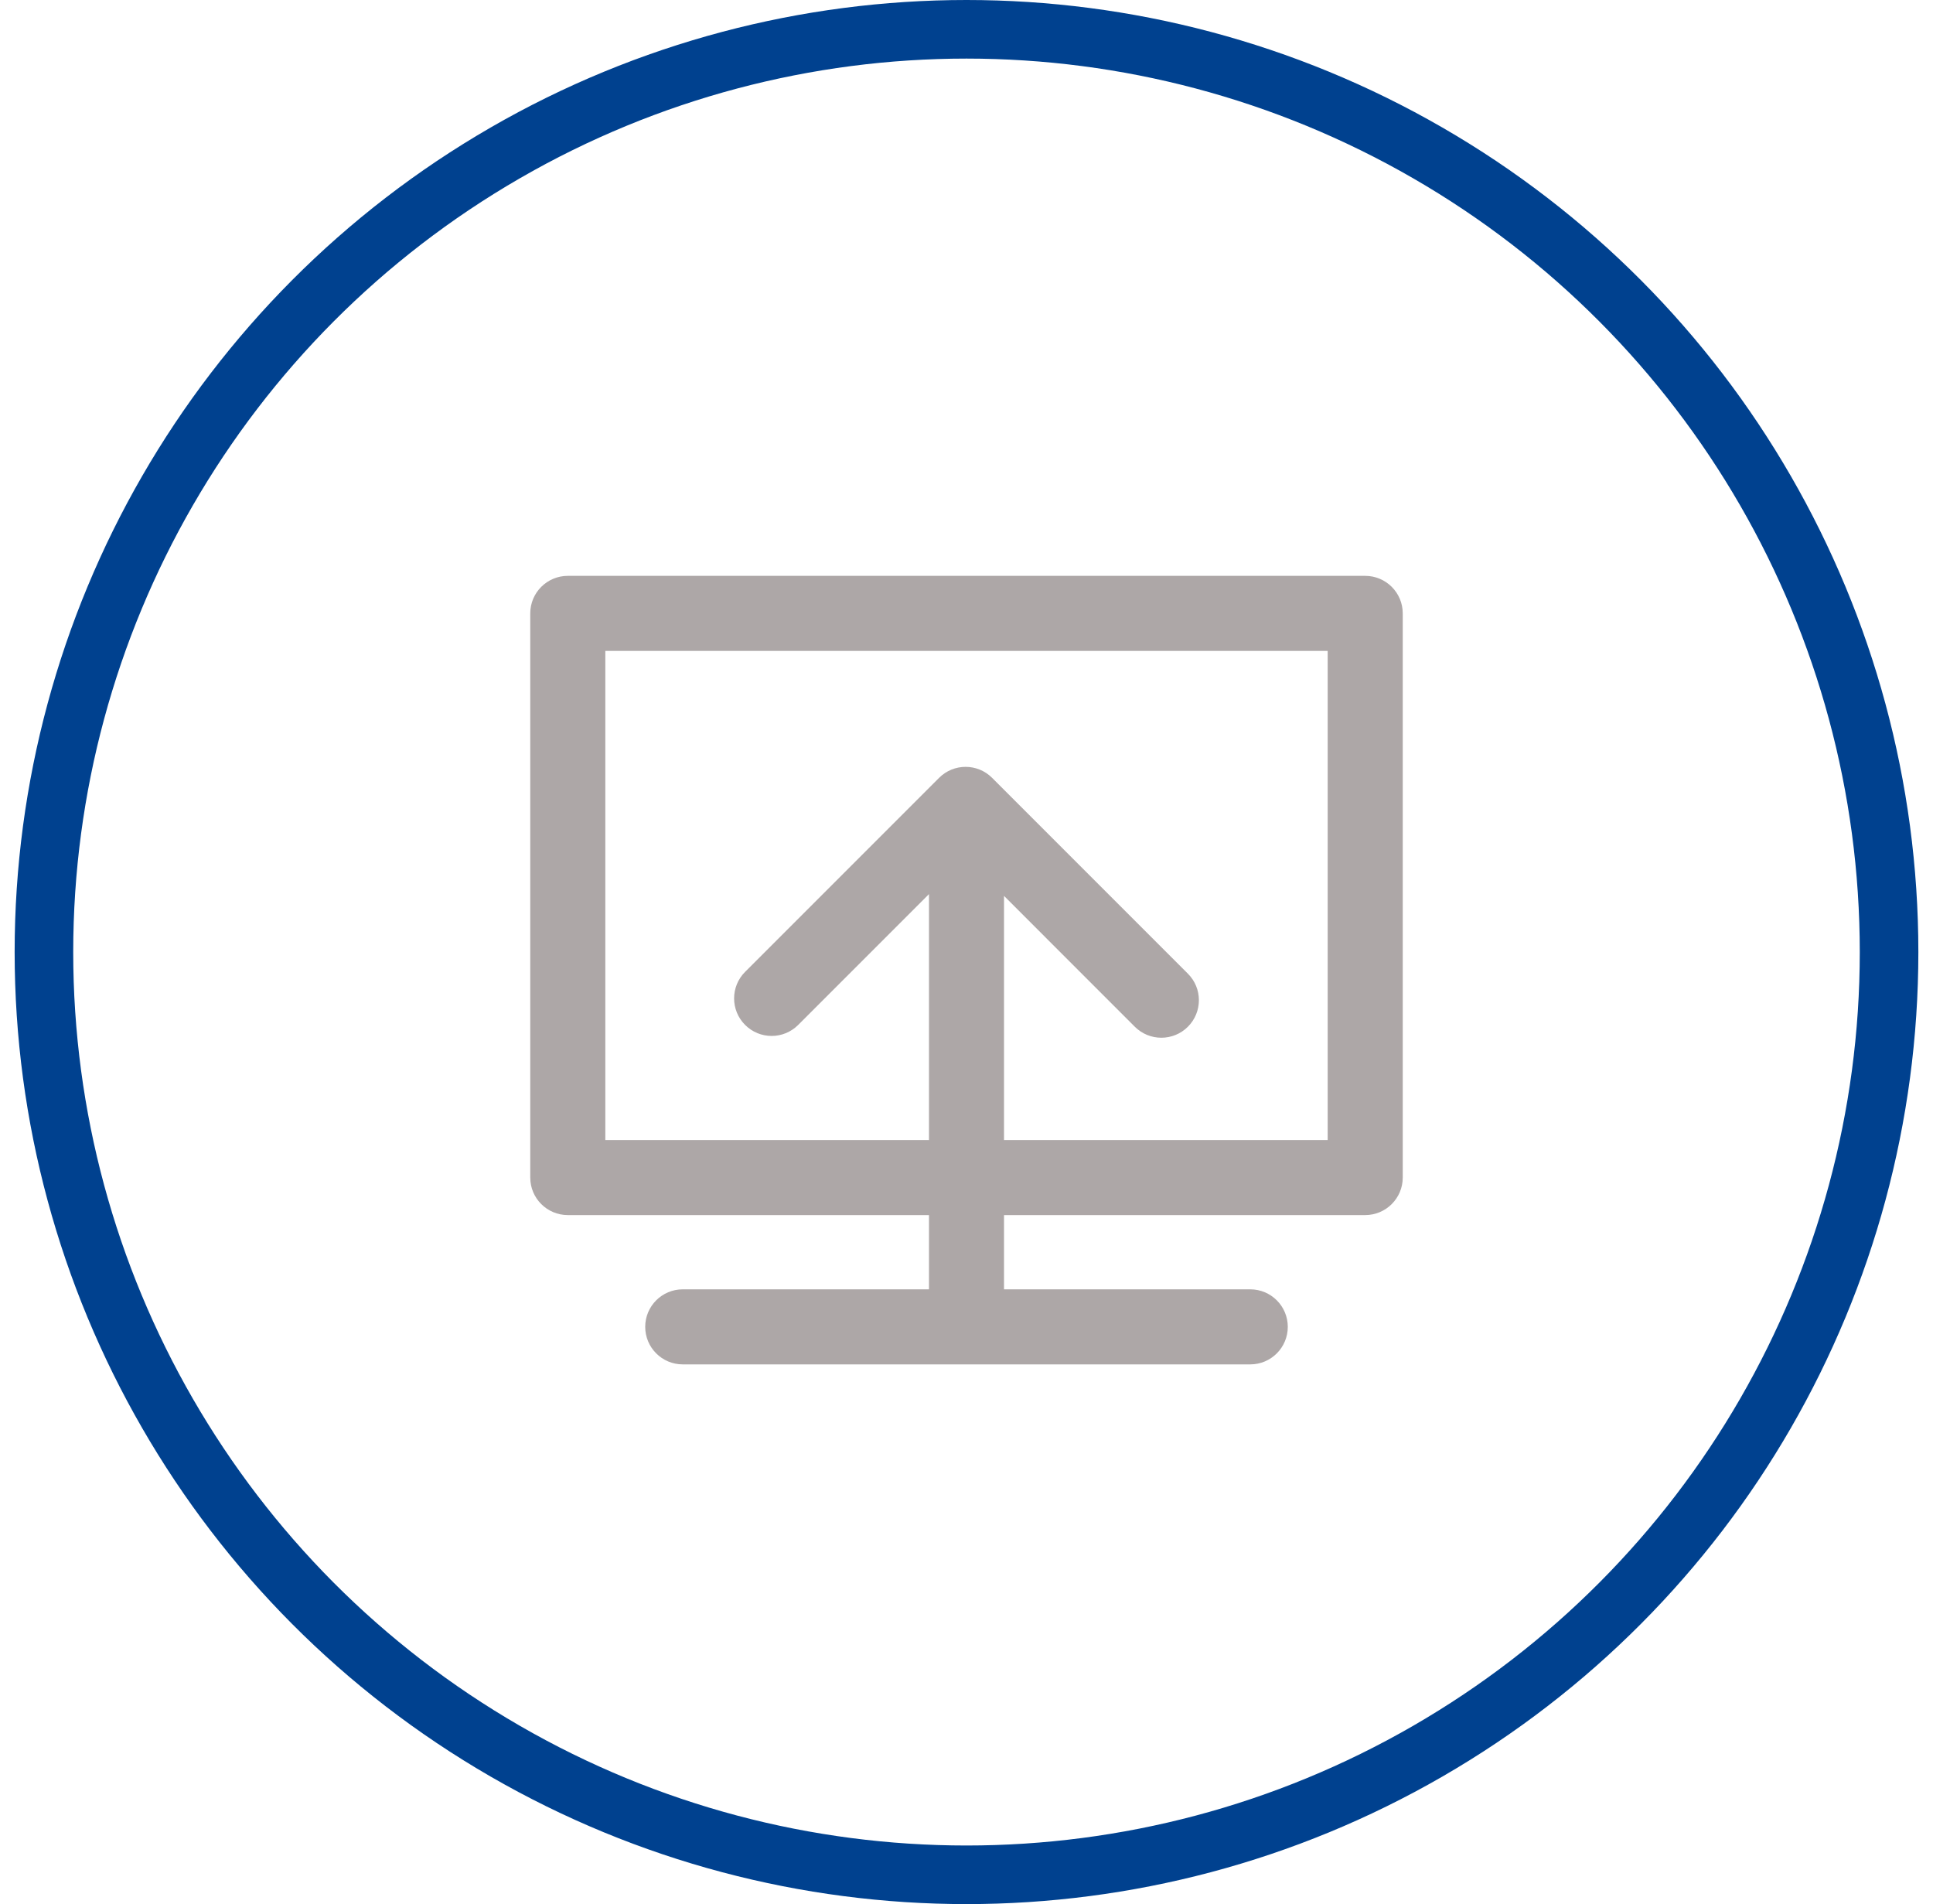  <svg width="66px" height="65px" viewBox="0 0 66 65" version="1.1" xmlns="http://www.w3.org/2000/svg" xmlns:xlink="http://www.w3.org/1999/xlink">

                    <g id="产品页面" stroke="none" stroke-width="1" fill="none" fill-rule="evenodd">
                        <g id="产品分类" transform="translate(-231, -741)">
                            <g id="编组-4备份-4" transform="translate(120, 718)">
                                <g id="编组-13" transform="translate(112.5, 24)">
                                    <g id="向左旋转">
                                        <rect id="矩形" fill="#000000" fill-rule="nonzero" opacity="0" x="0" y="0" width="63" height="63"></rect>
                                        <circle id="椭圆形" stroke="#00418F" stroke-width="2" cx="31.5" cy="31.5" r="31.5"></circle>
                                    </g>
                                    <g id="专线接入" transform="translate(11, 11)" fill="#ADA7A7" fill-rule="nonzero">
                                        <rect id="矩形" opacity="0" x="0" y="0" width="41" height="41"></rect>
                                        <path d="M34.113,7.658 L6.887,7.658 C6.179,7.658 5.605,8.232 5.605,8.939 L5.605,28.198 C5.605,28.906 6.179,29.479 6.887,29.479 L19.219,29.479 L19.219,32.014 L10.811,32.014 C10.104,32.014 9.53,32.587 9.53,33.295 C9.53,34.002 10.104,34.576 10.811,34.576 L30.189,34.576 C30.896,34.576 31.47,34.002 31.47,33.295 C31.47,32.587 30.896,32.014 30.189,32.014 L21.781,32.014 L21.781,29.479 L34.113,29.479 C34.821,29.479 35.395,28.906 35.395,28.198 L35.395,8.939 C35.395,8.232 34.821,7.658 34.113,7.658 Z M32.832,26.917 L21.781,26.917 L21.781,18.583 L26.247,23.05 C26.498,23.3 26.825,23.425 27.153,23.425 C27.481,23.425 27.809,23.3 28.059,23.05 C28.56,22.549 28.56,21.738 28.059,21.238 L21.375,14.554 C20.875,14.053 20.064,14.053 19.563,14.554 L12.941,21.176 C12.44,21.677 12.44,22.488 12.941,22.988 C13.441,23.489 14.252,23.489 14.753,22.988 L19.219,18.522 L19.219,26.917 L8.168,26.917 L8.168,10.22 L32.832,10.22 L32.832,26.917 Z" id="形状"></path>
                                    </g>
                                </g>
                            </g>
                        </g>
                    </g>
                </svg>
